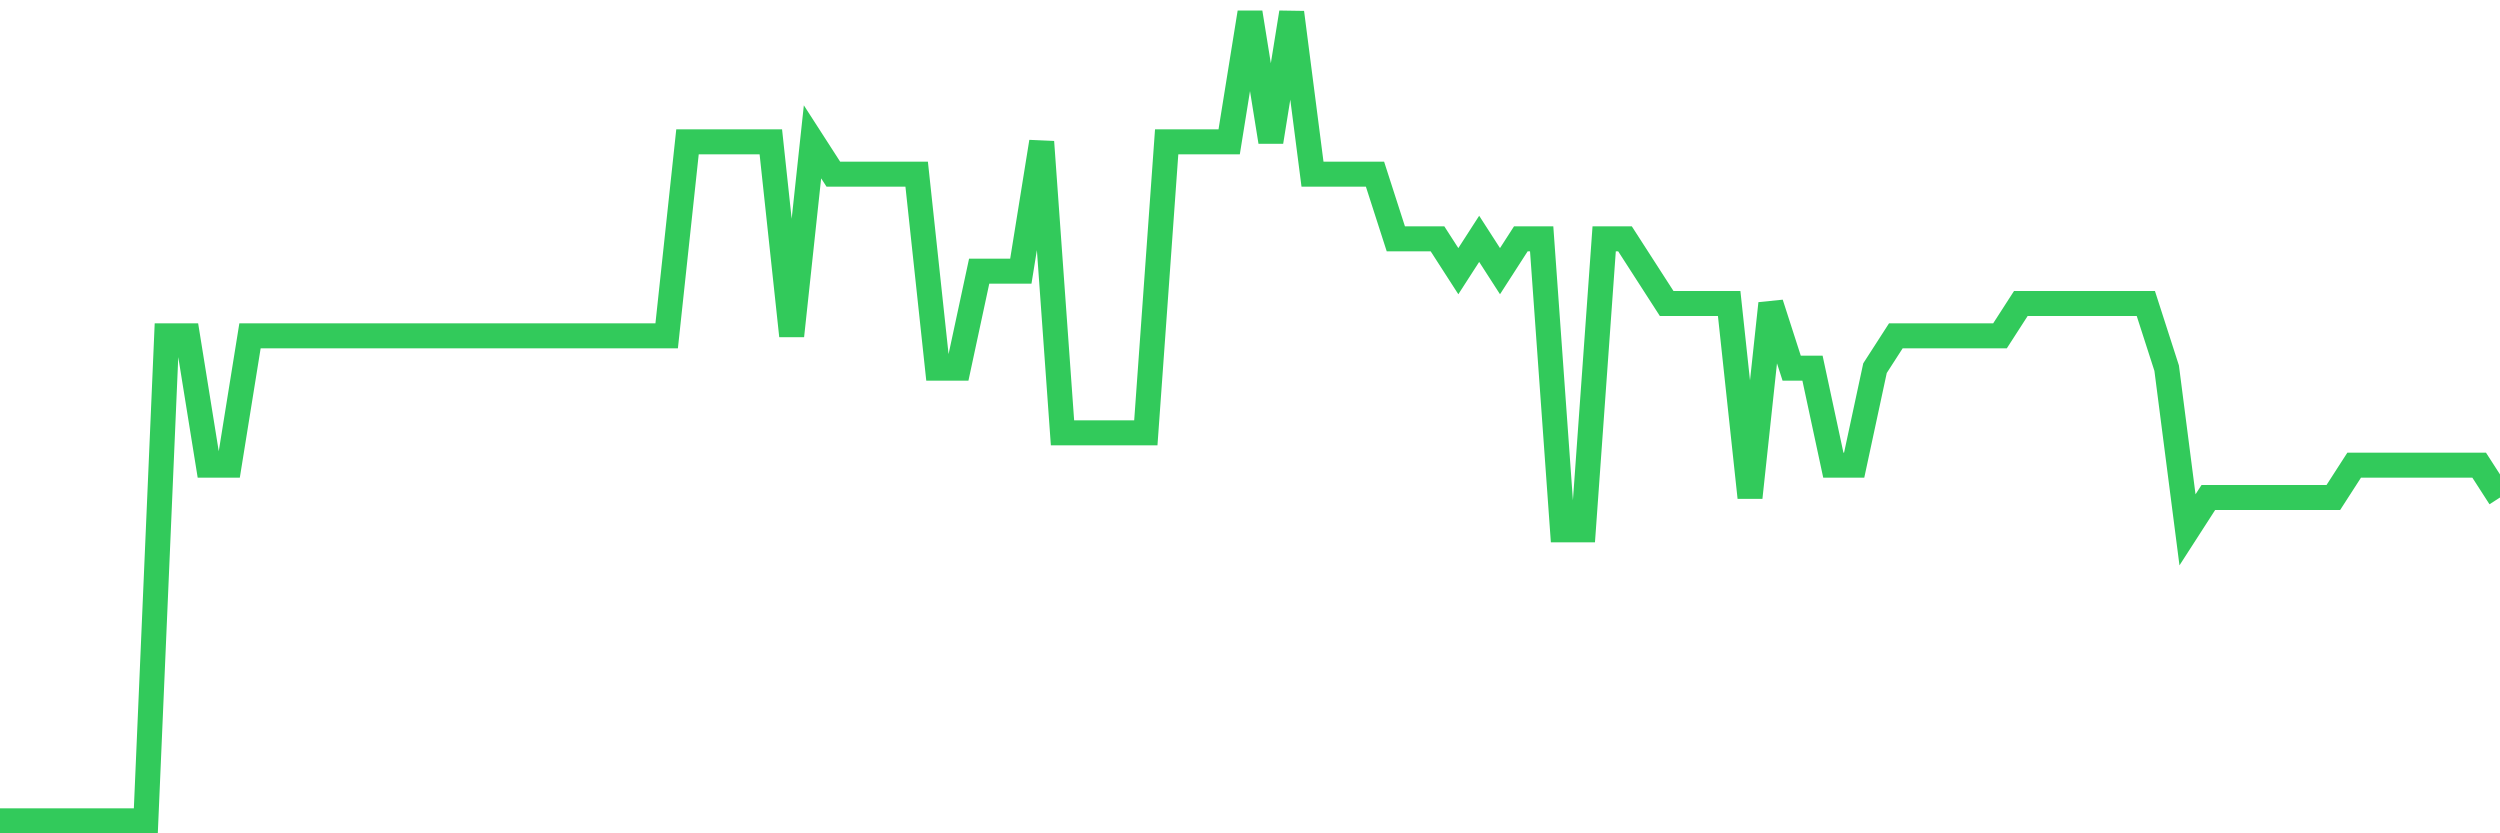 <svg
  xmlns="http://www.w3.org/2000/svg"
  xmlns:xlink="http://www.w3.org/1999/xlink"
  width="120"
  height="40"
  viewBox="0 0 120 40"
  preserveAspectRatio="none"
>
  <polyline
    points="0,39.4 1,39.4 2,39.4 3,39.4 4,39.4 5,39.4 6,39.4 7,39.4 8,16.12 9,16.12 10,22.328 11,22.328 12,16.12 13,16.12 14,16.12 15,16.12 16,16.12 17,16.12 18,16.12 19,16.12 20,16.12 21,16.12 22,16.12 23,16.12 24,16.12 25,16.12 26,16.12 27,16.12 28,16.12 29,16.12 30,16.12 31,16.12 32,16.12 33,6.808 34,6.808 35,6.808 36,6.808 37,6.808 38,16.12 39,6.808 40,8.36 41,8.36 42,8.36 43,8.36 44,8.36 45,17.672 46,17.672 47,13.016 48,13.016 49,13.016 50,6.808 51,20.776 52,20.776 53,20.776 54,20.776 55,20.776 56,6.808 57,6.808 58,6.808 59,6.808 60,0.6 61,6.808 62,0.6 63,8.36 64,8.36 65,8.36 66,8.36 67,11.464 68,11.464 69,11.464 70,13.016 71,11.464 72,13.016 73,11.464 74,11.464 75,25.432 76,25.432 77,11.464 78,11.464 79,13.016 80,14.568 81,14.568 82,14.568 83,14.568 84,23.88 85,14.568 86,17.672 87,17.672 88,22.328 89,22.328 90,17.672 91,16.12 92,16.12 93,16.12 94,16.12 95,16.12 96,16.12 97,14.568 98,14.568 99,14.568 100,14.568 101,14.568 102,14.568 103,14.568 104,17.672 105,25.432 106,23.88 107,23.88 108,23.88 109,23.88 110,23.88 111,23.88 112,23.88 113,22.328 114,22.328 115,22.328 116,22.328 117,22.328 118,22.328 119,22.328 120,23.88"
    fill="none"
    stroke="#32ca5b"
    stroke-width="1.2"
  >
  </polyline>
</svg>